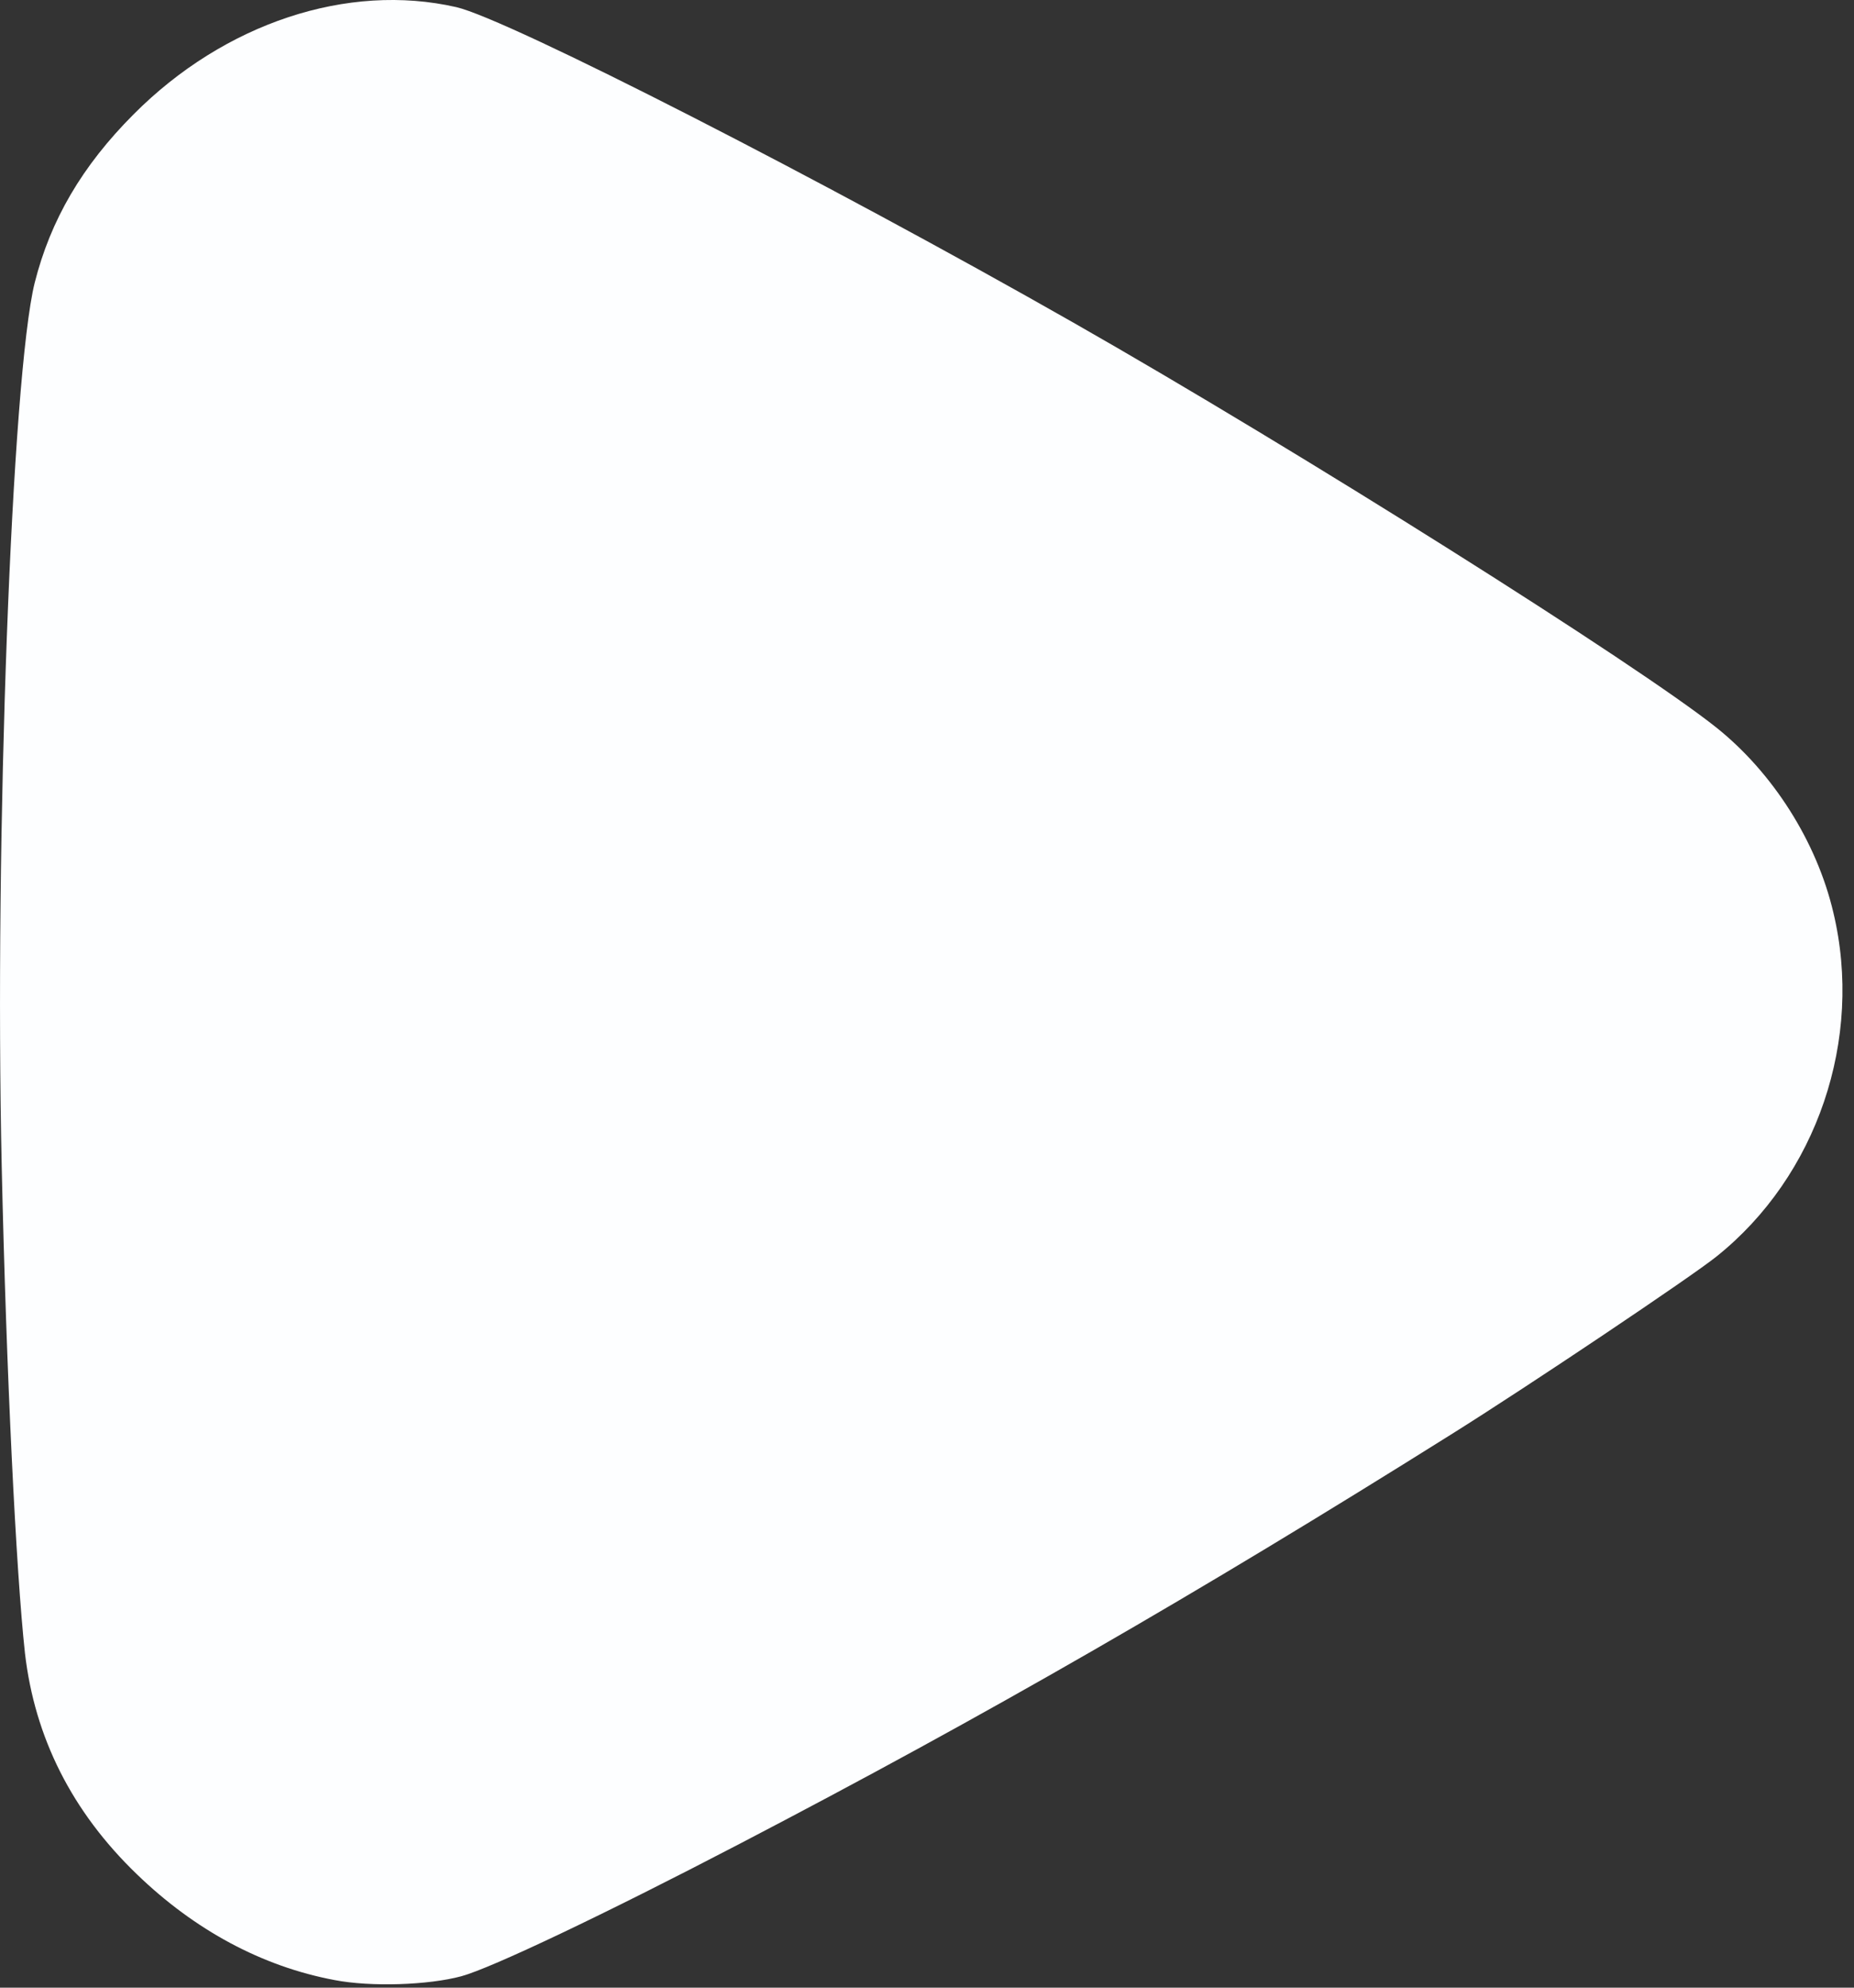 <svg preserveAspectRatio="none" width="100%" height="100%" overflow="visible" style="display: block;" viewBox="0 0 28 30" fill="none" xmlns="http://www.w3.org/2000/svg">
<rect x="0" y="0" width="28" height="30" fill="#333333" stroke="none"/>
<g id="Group">
<path id="Vector" d="M5.053 29.885C3.957 29.68 2.938 29.13 2.065 28.286C1.086 27.343 0.524 26.223 0.377 24.952C0.243 23.727 0.096 20.745 0.026 17.61C-0.085 12.653 0.178 5.663 0.524 4.268C0.764 3.319 1.239 2.505 2.018 1.725C3.389 0.348 5.252 -0.267 6.893 0.108C7.678 0.29 12.459 2.733 16.215 4.872C19.631 6.817 24.735 10.034 25.924 10.983C26.774 11.663 27.436 12.7 27.688 13.772C28.145 15.682 27.442 17.751 25.924 18.964C25.555 19.262 23.082 20.921 21.911 21.653C18.061 24.067 14.885 25.895 11.17 27.829C9.125 28.895 7.42 29.704 6.969 29.827C6.471 29.962 5.598 29.991 5.053 29.885Z" fill="#FDFEFF"/>
</g>
</svg>
